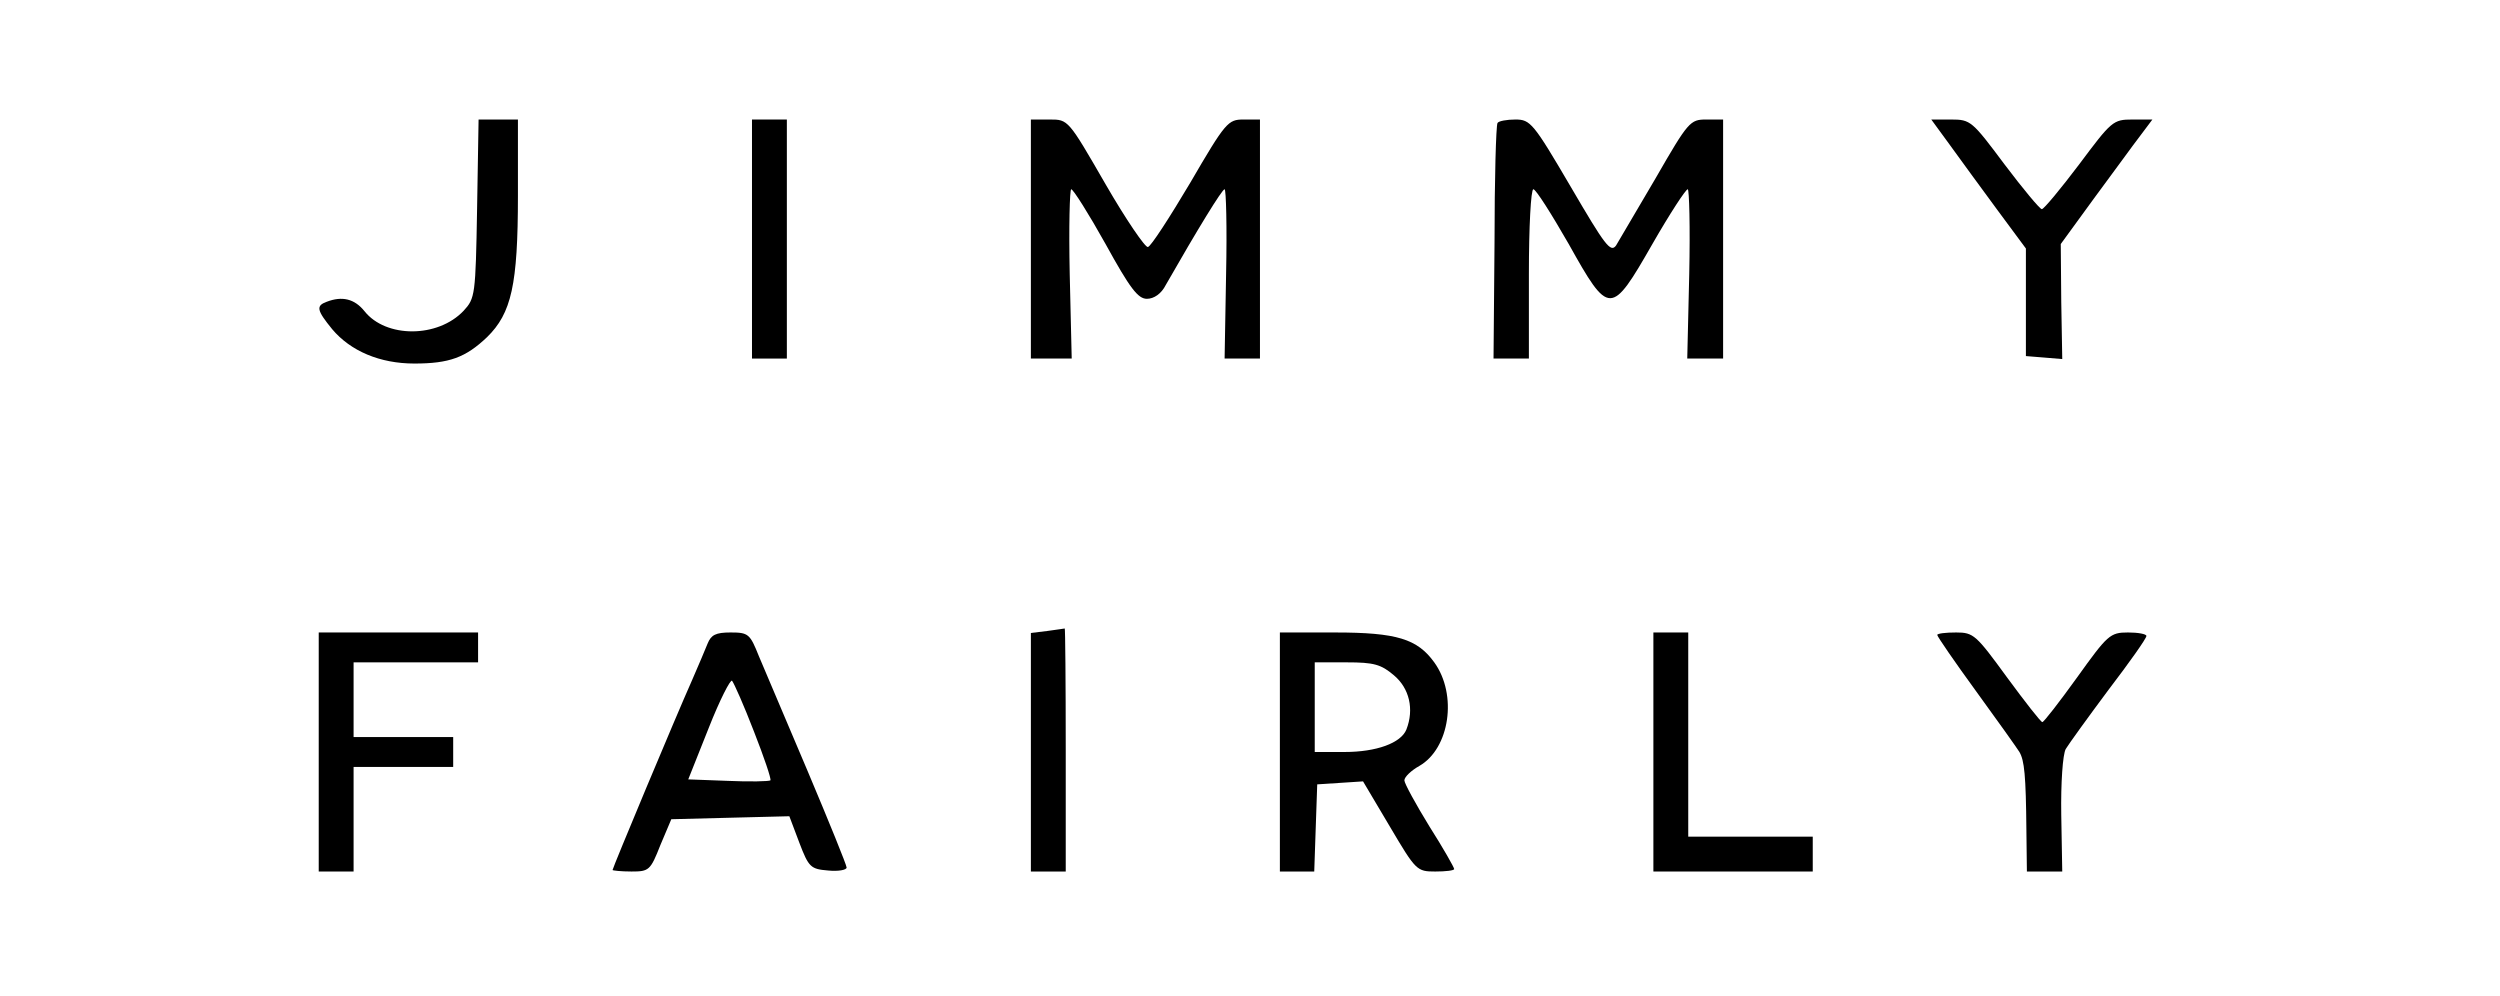 <?xml version="1.0" standalone="no"?>
<!DOCTYPE svg PUBLIC "-//W3C//DTD SVG 20010904//EN"
 "http://www.w3.org/TR/2001/REC-SVG-20010904/DTD/svg10.dtd">
<svg version="1.0" xmlns="http://www.w3.org/2000/svg"
 width="502pt" height="200pt" viewBox="0 0 502 200"
 preserveAspectRatio="xMidYMid meet">

<g transform="translate(0,200) scale(0.1,-0.1)"
fill="#000000" stroke="none">
<path d="M958 1581 c-3 -174 -4 -180 -27 -205 -52 -55 -156 -55 -199 -1 -20
25 -45 31 -76 19 -22 -8 -20 -17 11 -55 37 -44 96 -69 165 -69 70 0 103 12
146 53 49 48 62 105 62 284 l0 153 -39 0 -40 0 -3 -179z"/>
<path d="M1510 1520 l0 -240 35 0 35 0 0 240 0 240 -35 0 -35 0 0 -240z"/>
<path d="M2070 1520 l0 -240 41 0 41 0 -4 170 c-2 94 0 170 3 170 4 0 35 -49
69 -110 49 -89 65 -110 83 -110 14 0 29 10 38 28 64 112 113 192 118 192 3 0
5 -76 3 -170 l-3 -170 35 0 36 0 0 240 0 240 -33 0 c-31 0 -36 -5 -107 -127
-41 -69 -79 -128 -85 -129 -5 -2 -44 55 -85 126 -75 130 -75 130 -112 130
l-38 0 0 -240z"/>
<path d="M3007 1753 c-3 -5 -6 -113 -6 -240 l-2 -233 36 0 35 0 0 170 c0 94 4
170 9 170 5 0 36 -49 71 -110 81 -145 85 -145 168 0 35 61 67 110 71 110 3 0
5 -76 3 -170 l-4 -170 36 0 36 0 0 240 0 240 -34 0 c-32 0 -36 -4 -101 -117
-38 -65 -74 -126 -80 -136 -11 -15 -22 0 -91 118 -75 128 -81 135 -111 135
-17 0 -34 -3 -36 -7z"/>
<path d="M3916 1708 c21 -29 64 -88 95 -130 l57 -77 0 -108 0 -108 37 -3 36
-3 -2 115 -1 116 67 92 c38 51 79 108 93 126 l24 32 -40 0 c-39 0 -42 -3 -107
-90 -37 -49 -71 -90 -75 -90 -4 0 -38 41 -75 90 -65 87 -68 90 -107 90 l-40 0
38 -52z"/>
<path d="M2103 733 l-33 -4 0 -240 0 -239 35 0 35 0 0 245 c0 135 -1 244 -2
243 -2 0 -18 -3 -35 -5z"/>
<path d="M640 490 l0 -240 35 0 35 0 0 105 0 105 100 0 100 0 0 30 0 30 -100
0 -100 0 0 75 0 75 125 0 125 0 0 30 0 30 -160 0 -160 0 0 -240z"/>
<path d="M1421 708 c-5 -13 -19 -45 -31 -73 -33 -74 -160 -378 -160 -382 0 -1
17 -3 38 -3 35 0 38 2 58 53 l22 52 118 3 119 3 20 -53 c19 -50 23 -53 58 -56
20 -2 37 1 37 6 0 5 -35 91 -78 193 -43 101 -87 205 -98 231 -18 45 -21 48
-57 48 -30 0 -39 -5 -46 -22z m93 -177 c20 -51 35 -95 33 -98 -3 -2 -41 -3
-85 -1 l-80 3 41 103 c22 56 44 99 47 95 4 -5 24 -50 44 -102z"/>
<path d="M2570 490 l0 -240 35 0 34 0 3 88 3 87 46 3 46 3 54 -91 c52 -88 54
-90 91 -90 21 0 38 2 38 5 0 3 -22 42 -50 86 -27 44 -50 86 -50 92 0 7 14 20
30 29 61 35 77 143 30 208 -34 47 -75 60 -199 60 l-111 0 0 -240z m229 154
c31 -26 41 -68 25 -109 -11 -27 -60 -45 -124 -45 l-60 0 0 90 0 90 64 0 c55 0
69 -4 95 -26z"/>
<path d="M3320 490 l0 -240 160 0 160 0 0 35 0 35 -125 0 -125 0 0 205 0 205
-35 0 -35 0 0 -240z"/>
<path d="M3890 725 c0 -3 35 -54 78 -113 43 -59 82 -114 87 -122 10 -17 13
-47 14 -157 l1 -83 35 0 36 0 -2 114 c-1 64 3 121 9 132 6 10 45 64 86 119 42
55 76 103 76 108 0 4 -17 7 -37 7 -36 0 -41 -5 -102 -90 -36 -50 -67 -90 -70
-90 -3 0 -35 41 -71 90 -62 85 -67 90 -102 90 -21 0 -38 -2 -38 -5z"/>
</g>
</svg>

